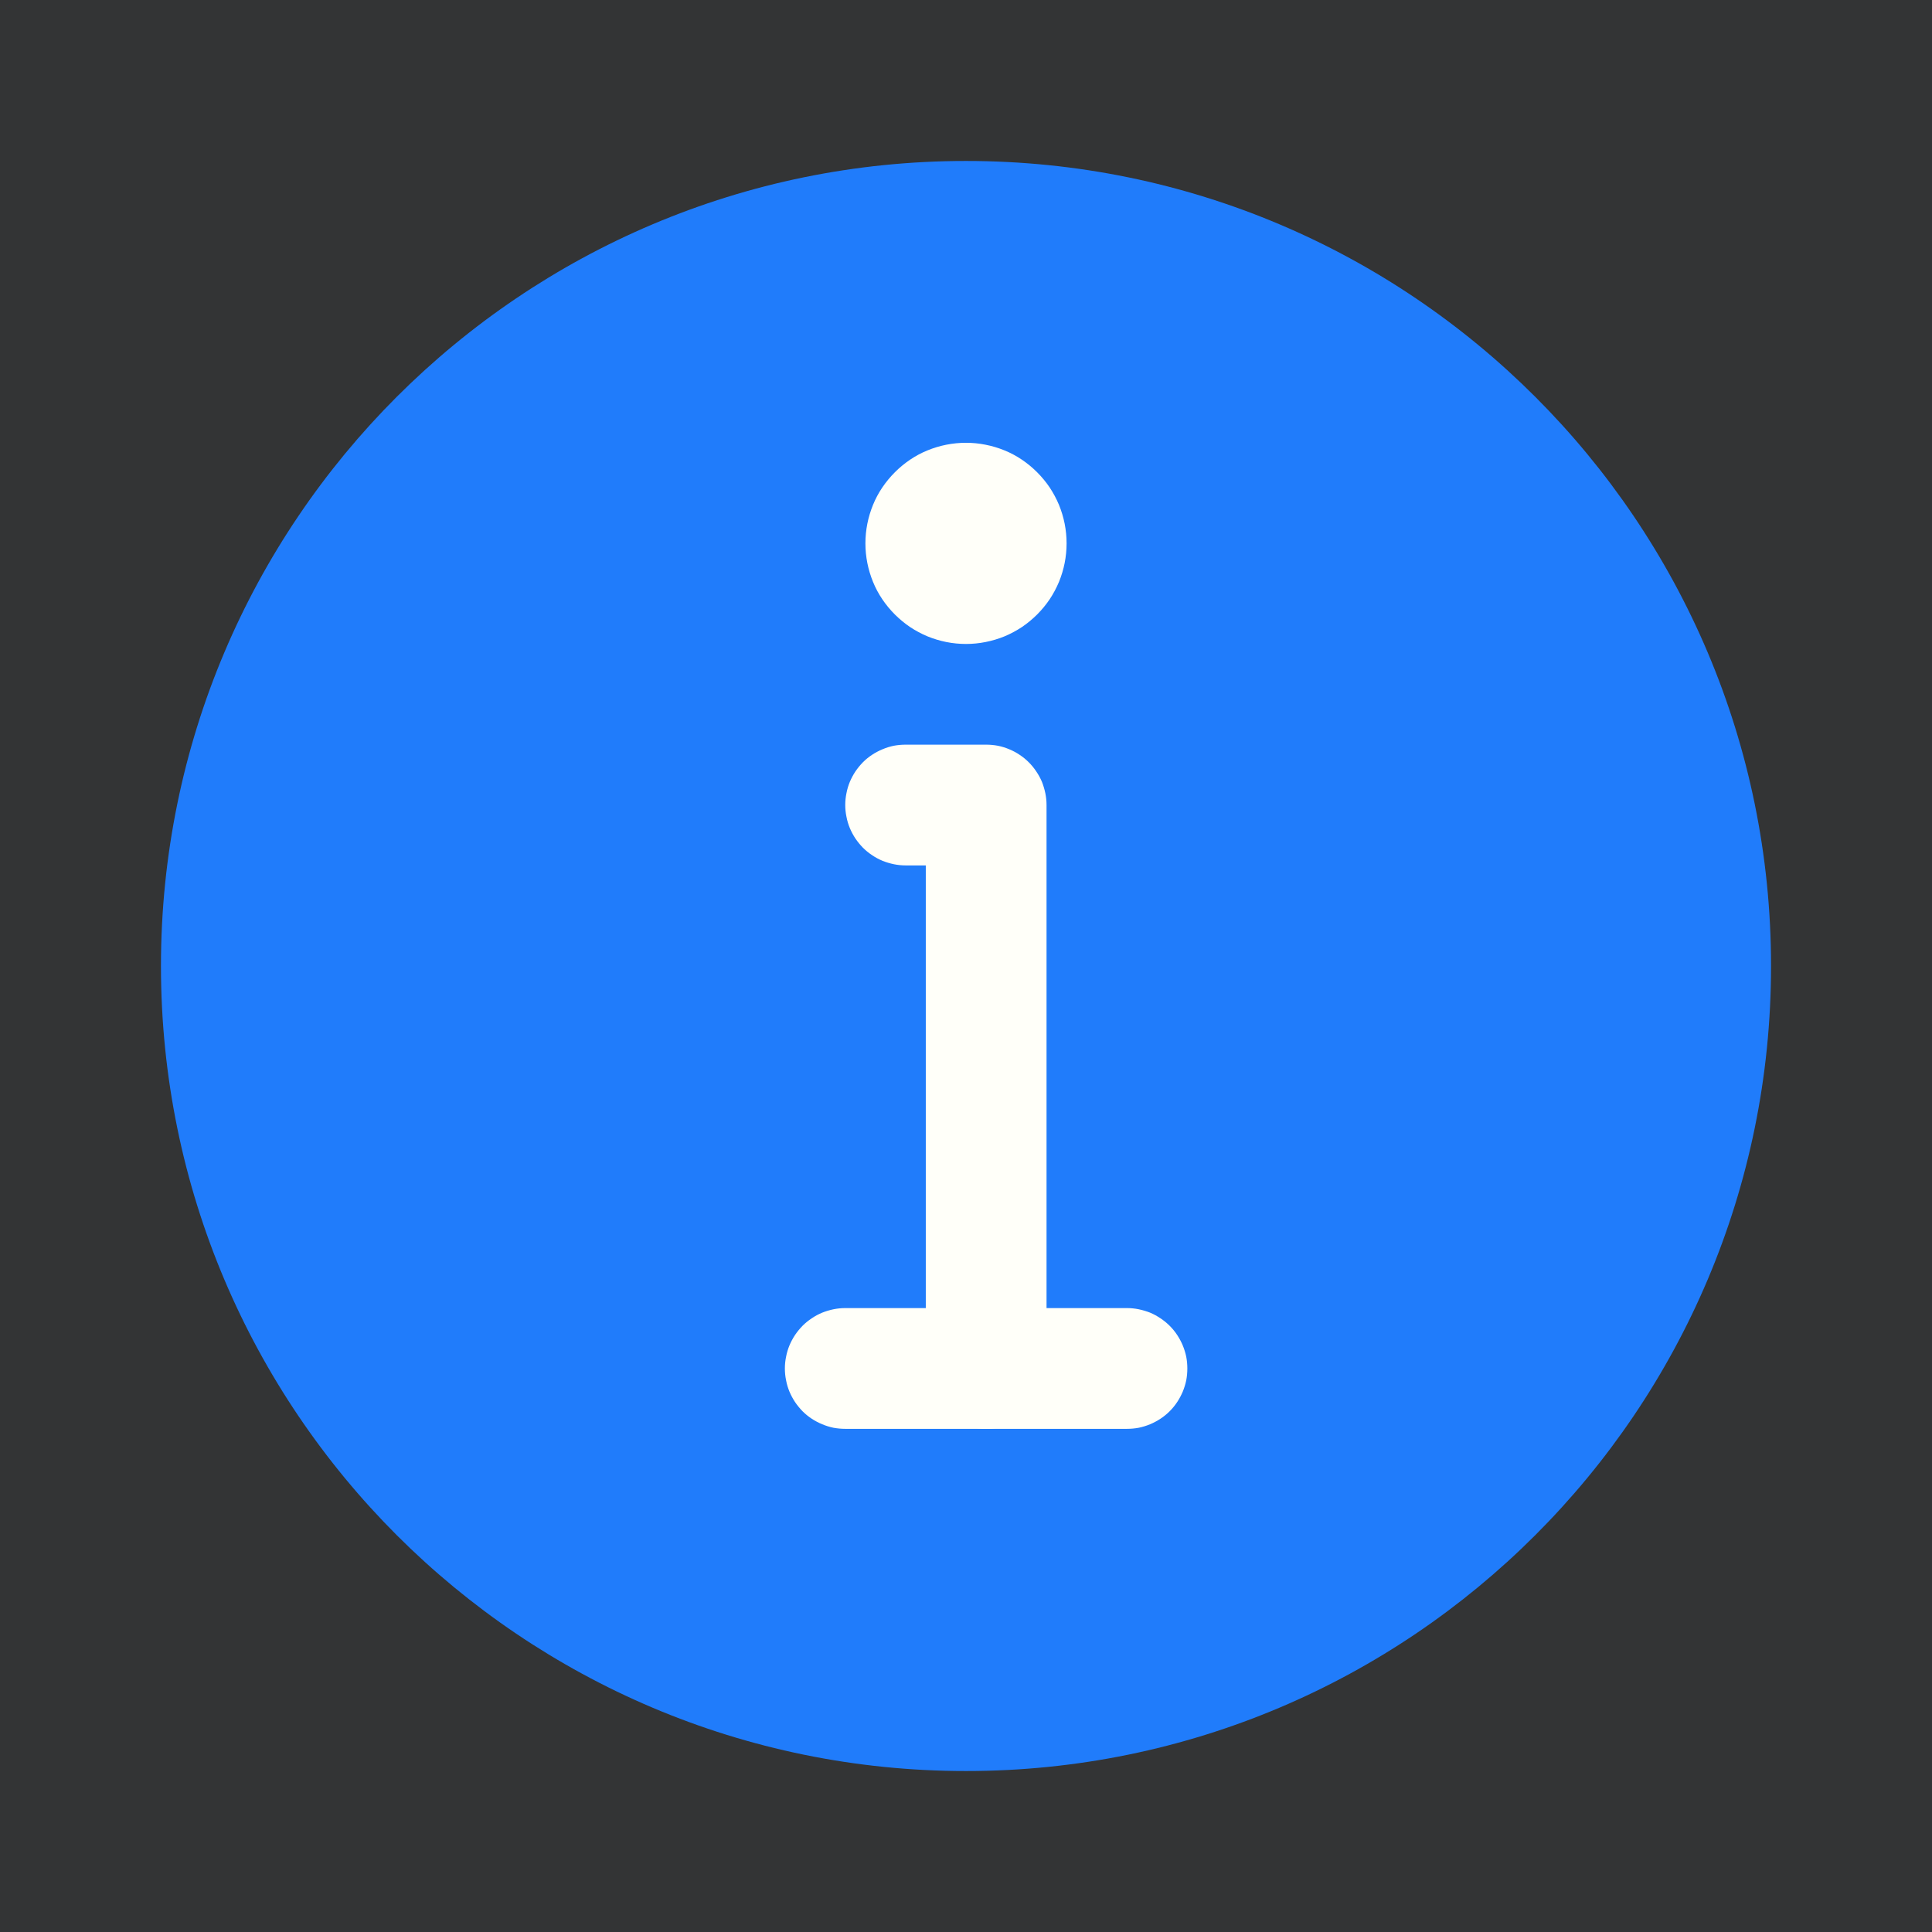 <svg xmlns="http://www.w3.org/2000/svg" xmlns:xlink="http://www.w3.org/1999/xlink" fill="none" version="1.1" width="16" height="16" viewBox="0 0 16 16"><rect x="0" y="0" width="16" height="16" fill="#333333" stroke="none"/><defs><clipPath id="master_svg0_39_1695"><rect x="0" y="0" width="16" height="16" rx="0"/></clipPath></defs><g clip-path="url(#master_svg0_39_1695)"><g><rect x="0" y="0" width="16" height="16" rx="0" fill="#207CFB" fill-opacity="0.01"/></g><g><path d="M8,14.667C9.841,14.667,11.508,13.92,12.714,12.714C13.921,11.508,14.667,9.841,14.667,8C14.667,6.159,13.921,4.492,12.714,3.286C11.508,2.08,9.841,1.333,8,1.333C6.159,1.333,4.493,2.08,3.286,3.286C2.08,4.492,1.333,6.159,1.333,8C1.333,9.841,2.08,11.508,3.286,12.714C4.493,13.92,6.159,14.667,8,14.667Z" fill="#207CFB" fill-opacity="1"/></g><g><path d="M8.833,4.5Q8.833,4.582,8.817,4.663Q8.801,4.743,8.77,4.819Q8.738,4.895,8.693,4.963Q8.647,5.031,8.589,5.089Q8.531,5.147,8.463,5.193Q8.395,5.238,8.319,5.27Q8.243,5.301,8.162,5.317Q8.082,5.333,8,5.333Q7.918,5.333,7.837,5.317Q7.757,5.301,7.681,5.27Q7.605,5.238,7.537,5.193Q7.469,5.147,7.411,5.089Q7.353,5.031,7.307,4.963Q7.261,4.895,7.23,4.819Q7.199,4.743,7.183,4.663Q7.167,4.582,7.167,4.5Q7.167,4.418,7.183,4.337Q7.199,4.257,7.23,4.181Q7.261,4.105,7.307,4.037Q7.353,3.969,7.411,3.911Q7.469,3.853,7.537,3.807Q7.605,3.761,7.681,3.73Q7.757,3.699,7.837,3.683Q7.918,3.667,8,3.667Q8.082,3.667,8.162,3.683Q8.243,3.699,8.319,3.73Q8.395,3.761,8.463,3.807Q8.531,3.853,8.589,3.911Q8.647,3.969,8.693,4.037Q8.738,4.105,8.77,4.181Q8.801,4.257,8.817,4.337Q8.833,4.418,8.833,4.5Z" fill="#FFFFF9" fill-opacity="1"/></g><g><path d="M7.667,7.167L7.5,7.167Q7.451,7.167,7.402,7.157Q7.354,7.147,7.309,7.129Q7.263,7.11,7.222,7.082Q7.181,7.055,7.146,7.02Q7.112,6.985,7.084,6.944Q7.057,6.903,7.038,6.858Q7.019,6.812,7.01,6.764Q7,6.716,7,6.667Q7,6.617,7.01,6.569Q7.019,6.521,7.038,6.475Q7.057,6.43,7.084,6.389Q7.112,6.348,7.146,6.313Q7.181,6.278,7.222,6.251Q7.263,6.224,7.309,6.205Q7.354,6.186,7.402,6.176Q7.451,6.167,7.5,6.167L8.167,6.167Q8.216,6.167,8.264,6.176Q8.313,6.186,8.358,6.205Q8.404,6.224,8.444,6.251Q8.485,6.278,8.52,6.313Q8.555,6.348,8.582,6.389Q8.61,6.43,8.629,6.475Q8.647,6.521,8.657,6.569Q8.667,6.617,8.667,6.667L8.667,11.333Q8.667,11.383,8.657,11.431Q8.647,11.479,8.629,11.525Q8.61,11.57,8.582,11.611Q8.555,11.652,8.52,11.687Q8.485,11.722,8.444,11.749Q8.404,11.776,8.358,11.795Q8.313,11.814,8.264,11.824Q8.216,11.833,8.167,11.833Q8.117,11.833,8.069,11.824Q8.021,11.814,7.975,11.795Q7.93,11.776,7.889,11.749Q7.848,11.722,7.813,11.687Q7.778,11.652,7.751,11.611Q7.724,11.57,7.705,11.525Q7.686,11.479,7.676,11.431Q7.667,11.383,7.667,11.333L7.667,7.167Z" fill-rule="evenodd" fill="#FFFFF9" fill-opacity="1"/></g><g><path d="M7,10.833L9.333,10.833Q9.383,10.833,9.431,10.843Q9.479,10.853,9.525,10.871Q9.57,10.89,9.611,10.918Q9.652,10.945,9.687,10.98Q9.722,11.015,9.749,11.056Q9.776,11.097,9.795,11.142Q9.814,11.188,9.824,11.236Q9.833,11.284,9.833,11.333Q9.833,11.383,9.824,11.431Q9.814,11.479,9.795,11.525Q9.776,11.57,9.749,11.611Q9.722,11.652,9.687,11.687Q9.652,11.722,9.611,11.749Q9.57,11.776,9.525,11.795Q9.479,11.814,9.431,11.824Q9.383,11.833,9.333,11.833L7,11.833Q6.951,11.833,6.902,11.824Q6.854,11.814,6.809,11.795Q6.763,11.776,6.722,11.749Q6.681,11.722,6.646,11.687Q6.612,11.652,6.584,11.611Q6.557,11.57,6.538,11.525Q6.519,11.479,6.51,11.431Q6.5,11.383,6.5,11.333Q6.5,11.284,6.51,11.236Q6.519,11.188,6.538,11.142Q6.557,11.097,6.584,11.056Q6.612,11.015,6.646,10.98Q6.681,10.945,6.722,10.918Q6.763,10.89,6.809,10.871Q6.854,10.853,6.902,10.843Q6.951,10.833,7,10.833Z" fill-rule="evenodd" fill="#FFFFF9" fill-opacity="1"/></g></g></svg>